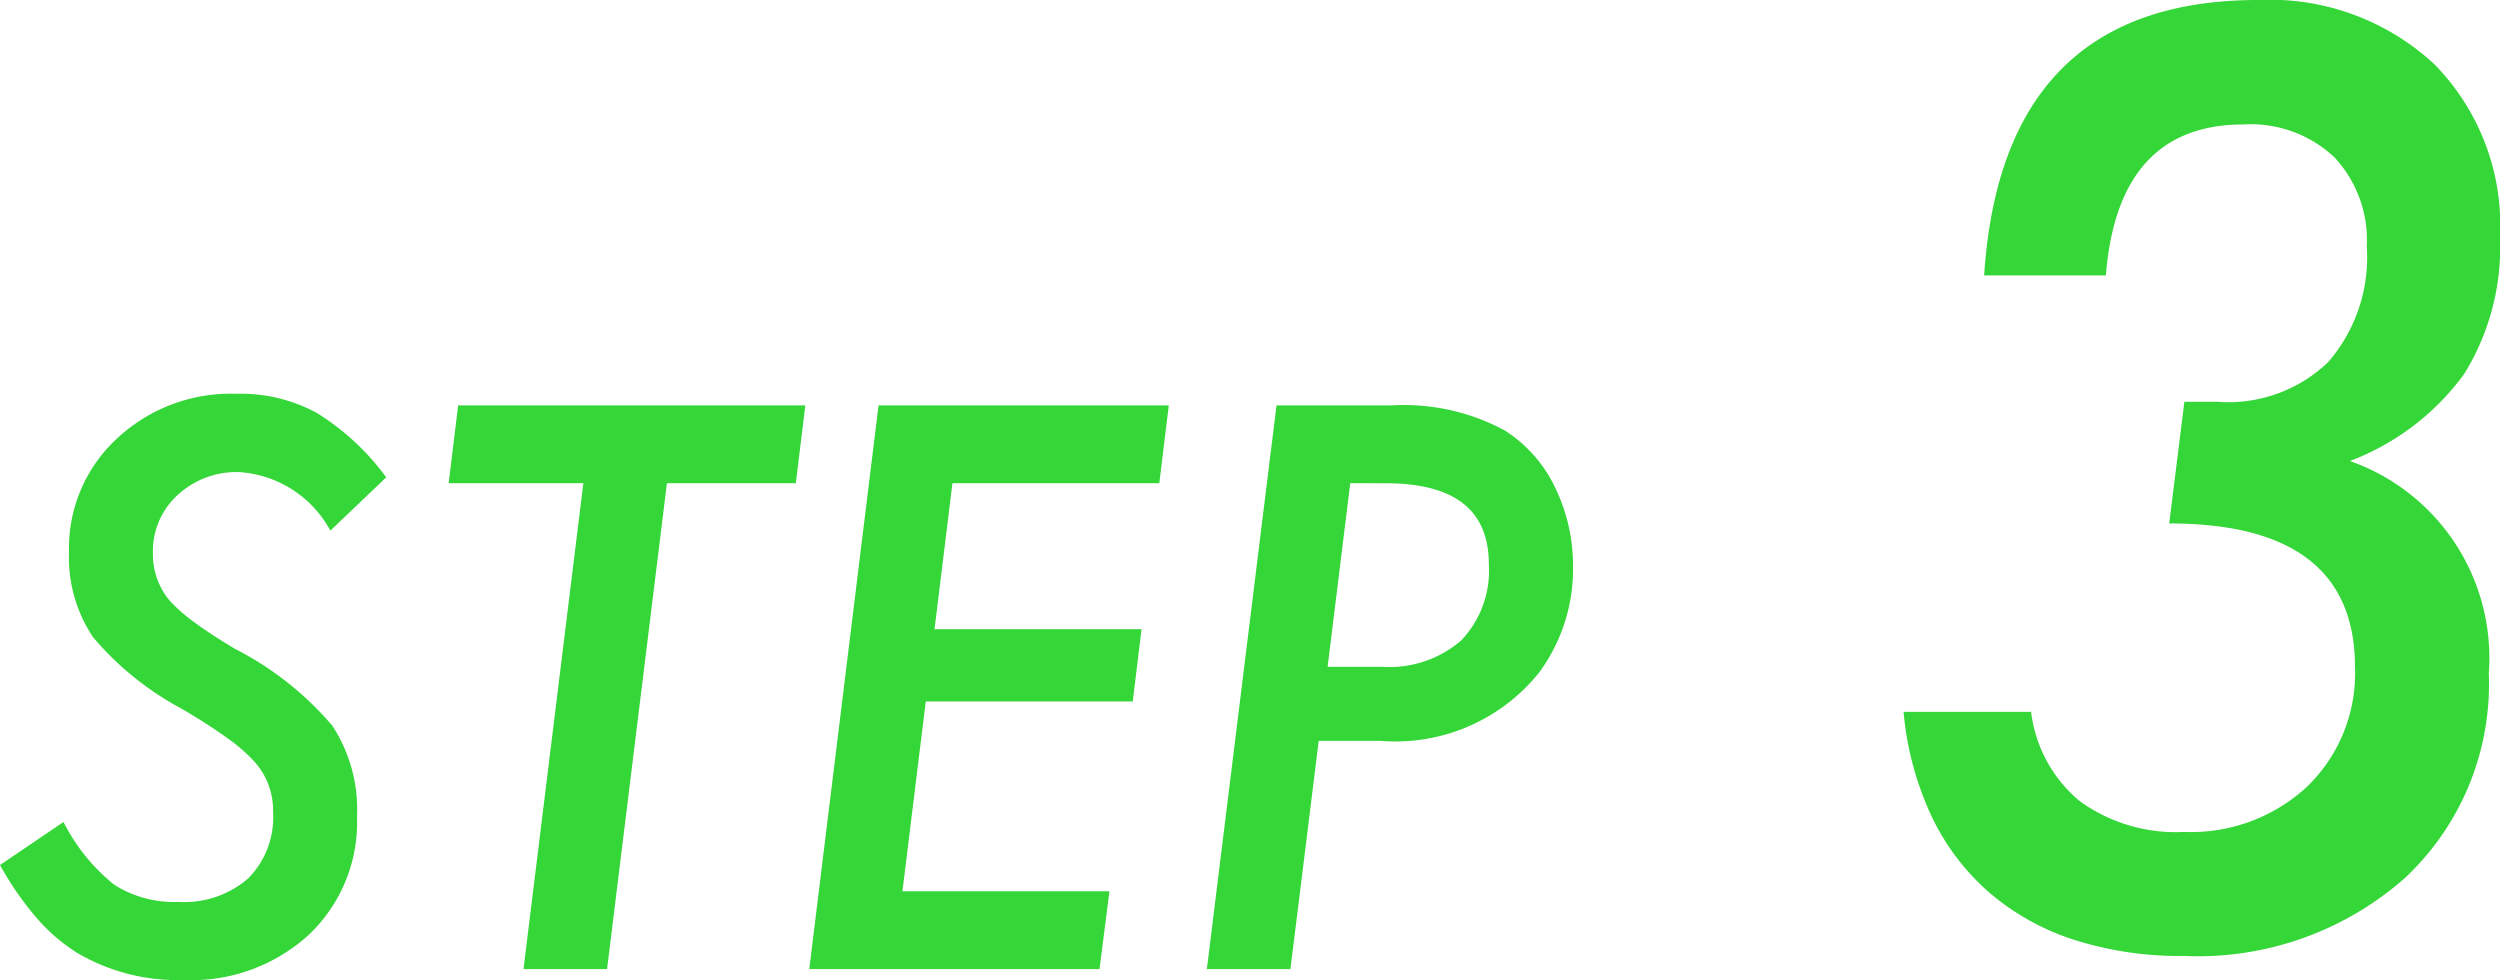 <svg xmlns="http://www.w3.org/2000/svg" width="56.847" height="22.284" viewBox="0 0 56.847 22.284">
  <g id="グループ_3738" data-name="グループ 3738" transform="translate(-610.523 -2295.063)">
    <path id="パス_6244" data-name="パス 6244" d="M9.305-11.181,8.035-9.969A2.542,2.542,0,0,0,5.96-11.3a1.967,1.967,0,0,0-1.4.523A1.725,1.725,0,0,0,4-9.463a1.641,1.641,0,0,0,.382,1.087,3.716,3.716,0,0,0,.56.49q.369.274.926.606A7.238,7.238,0,0,1,8.077-5.537,3.474,3.474,0,0,1,8.641-3.47,3.52,3.52,0,0,1,7.545-.78,3.954,3.954,0,0,1,4.7.249,4.489,4.489,0,0,1,2.283-.365a4.093,4.093,0,0,1-.93-.8,7.2,7.2,0,0,1-.83-1.2l1.444-.979A4.31,4.31,0,0,0,3.121-1.917a2.533,2.533,0,0,0,1.469.39,2.214,2.214,0,0,0,1.573-.531,1.966,1.966,0,0,0,.569-1.511,1.646,1.646,0,0,0-.415-1.137,3.706,3.706,0,0,0-.618-.54q-.411-.3-1.042-.672A6.883,6.883,0,0,1,2.64-7.545a3.259,3.259,0,0,1-.548-1.934,3.392,3.392,0,0,1,1.079-2.573,3.787,3.787,0,0,1,2.723-1.029,3.625,3.625,0,0,1,1.826.432A5.607,5.607,0,0,1,9.305-11.181Zm6.383.133L14.327,0h-1.9l1.361-11.048H10.725l.216-1.768h7.894l-.216,1.768ZM27.1-12.816l-.216,1.768H22.18l-.407,3.32h4.707l-.2,1.644H21.574l-.531,4.316h4.707L25.525,0h-6.6L20.5-12.816Zm2.449,0h2.6a4.843,4.843,0,0,1,2.582.564,3.125,3.125,0,0,1,1.146,1.287,4.073,4.073,0,0,1,.415,1.8,3.972,3.972,0,0,1-.772,2.424,4.189,4.189,0,0,1-3.611,1.552h-1.4L29.866,0h-1.9Zm1.677,1.768-.515,4.175H31.95a2.493,2.493,0,0,0,1.8-.6,2.3,2.3,0,0,0,.627-1.739q0-1.834-2.341-1.834Z" transform="translate(610 2317.098)" fill="#34d638"/>
    <path id="パス_6245" data-name="パス 6245" d="M1.381-5.25h2.9A3.122,3.122,0,0,0,5.387-3.22a3.724,3.724,0,0,0,2.379.7,3.874,3.874,0,0,0,2.8-1.039,3.587,3.587,0,0,0,1.08-2.707q0-3.268-4.225-3.268L7.766-12.3h.766a3.274,3.274,0,0,0,2.5-.9,3.631,3.631,0,0,0,.882-2.632,2.758,2.758,0,0,0-.738-2.03,2.776,2.776,0,0,0-2.064-.745q-2.857,0-3.131,3.432H3.213q.41-6.262,6.234-6.262a5.5,5.5,0,0,1,4.006,1.463,5.238,5.238,0,0,1,1.49,3.938,5.475,5.475,0,0,1-.813,3.1,5.719,5.719,0,0,1-2.6,1.982,4.744,4.744,0,0,1,3.158,4.826A6.038,6.038,0,0,1,12.77-1.463,7.112,7.112,0,0,1,7.752.3a7.907,7.907,0,0,1-2.5-.369A5.6,5.6,0,0,1,3.329-1.142,5.334,5.334,0,0,1,2.017-2.878,7.061,7.061,0,0,1,1.381-5.25Z" transform="translate(652.427 2316.5)" fill="#34d638"/>
  </g>
</svg>

